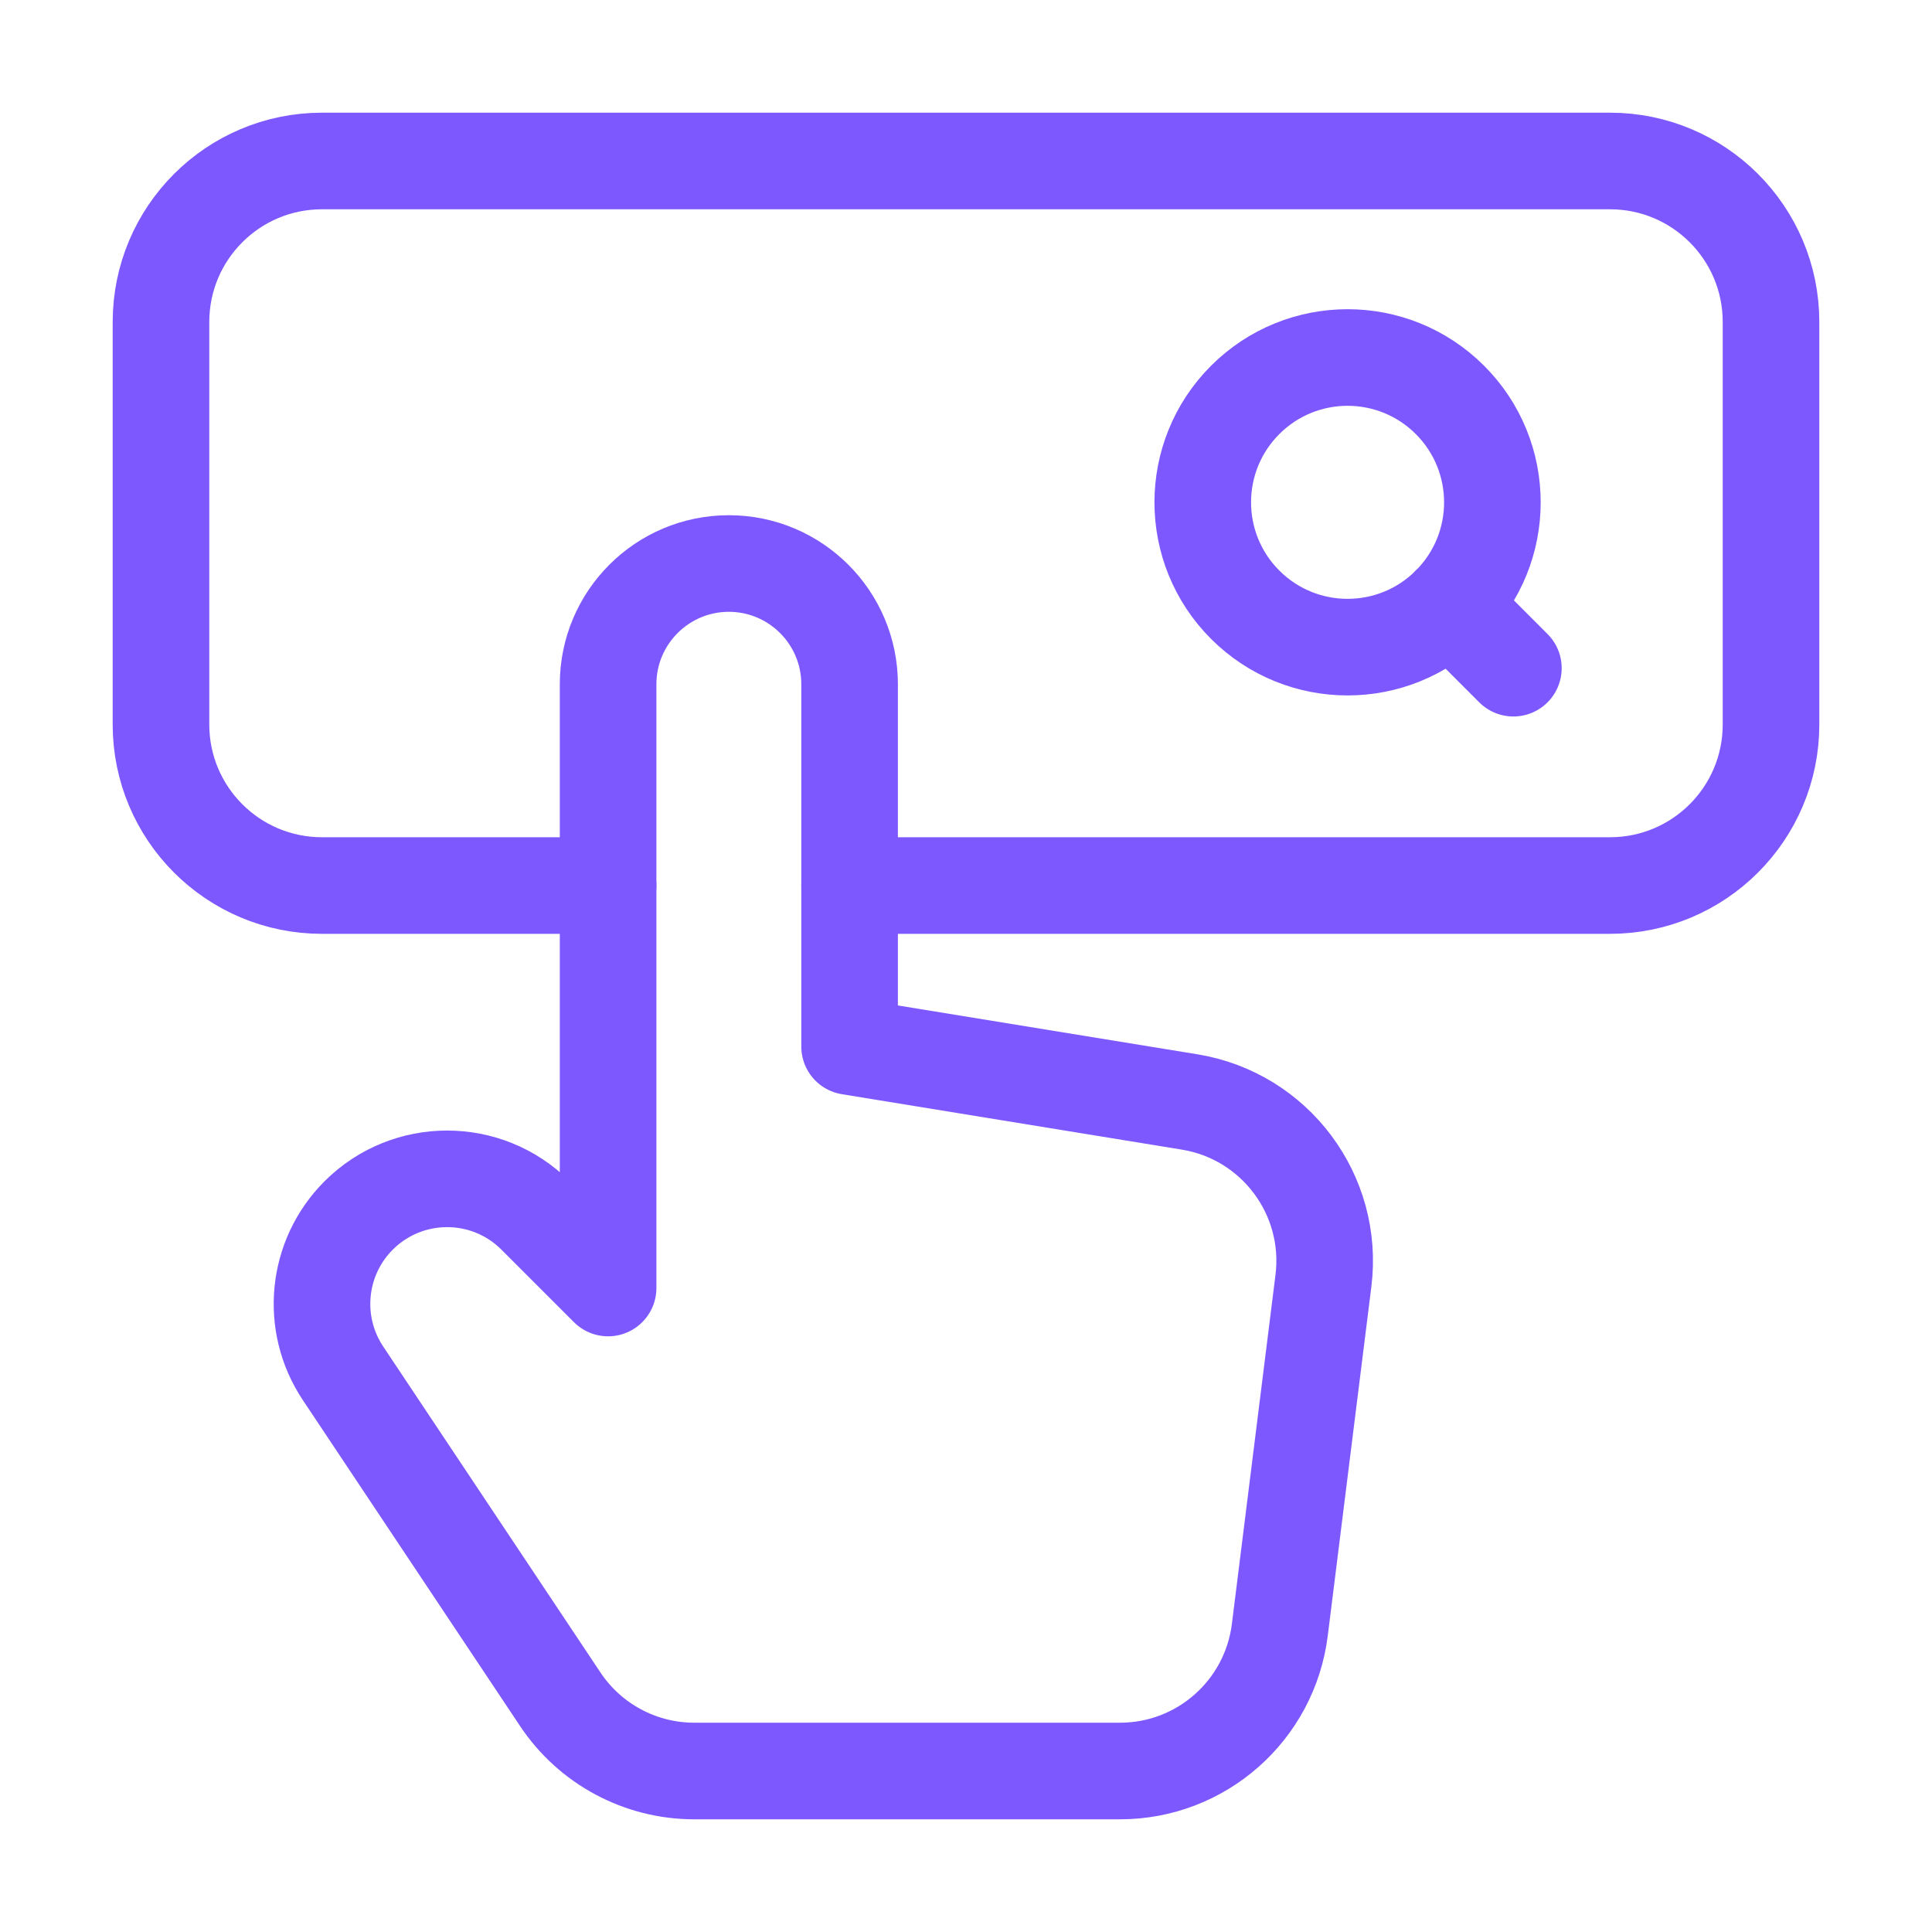 <svg width="40" height="40" viewBox="0 0 40 40" fill="none" xmlns="http://www.w3.org/2000/svg">
<path d="M30.02 8.28C31.191 9.451 31.191 11.349 30.02 12.52C28.849 13.691 26.951 13.691 25.78 12.52C24.609 11.349 24.609 9.451 25.78 8.28C26.951 7.109 28.849 7.109 30.02 8.28V8.28ZM31.333 13.834L30.017 12.517L31.333 13.834ZM17.59 21.667V14.167C17.59 12.787 16.47 11.667 15.09 11.667C13.71 11.667 12.59 12.787 12.59 14.167V18.334V26.667L11.088 25.165C10.077 24.154 8.437 24.154 7.425 25.165C6.552 26.038 6.417 27.407 7.102 28.433L11.6 35.182C12.218 36.11 13.26 36.667 14.375 36.667H23.188C24.87 36.667 26.287 35.415 26.497 33.747L27.4 26.518C27.622 24.74 26.398 23.104 24.63 22.815L17.59 21.667V21.667Z" stroke="#7E58FF" stroke-width="2" stroke-linecap="round" stroke-linejoin="round"/>
<path d="M12.59 18.334H6.667C4.825 18.334 3.333 16.842 3.333 15V6.667C3.333 4.825 4.825 3.333 6.667 3.333H33.333C35.175 3.333 36.667 4.825 36.667 6.667V15C36.667 16.842 35.175 18.334 33.333 18.334H17.59" stroke="#7E58FF" stroke-width="2" stroke-linecap="round" stroke-linejoin="round"/>
</svg>
